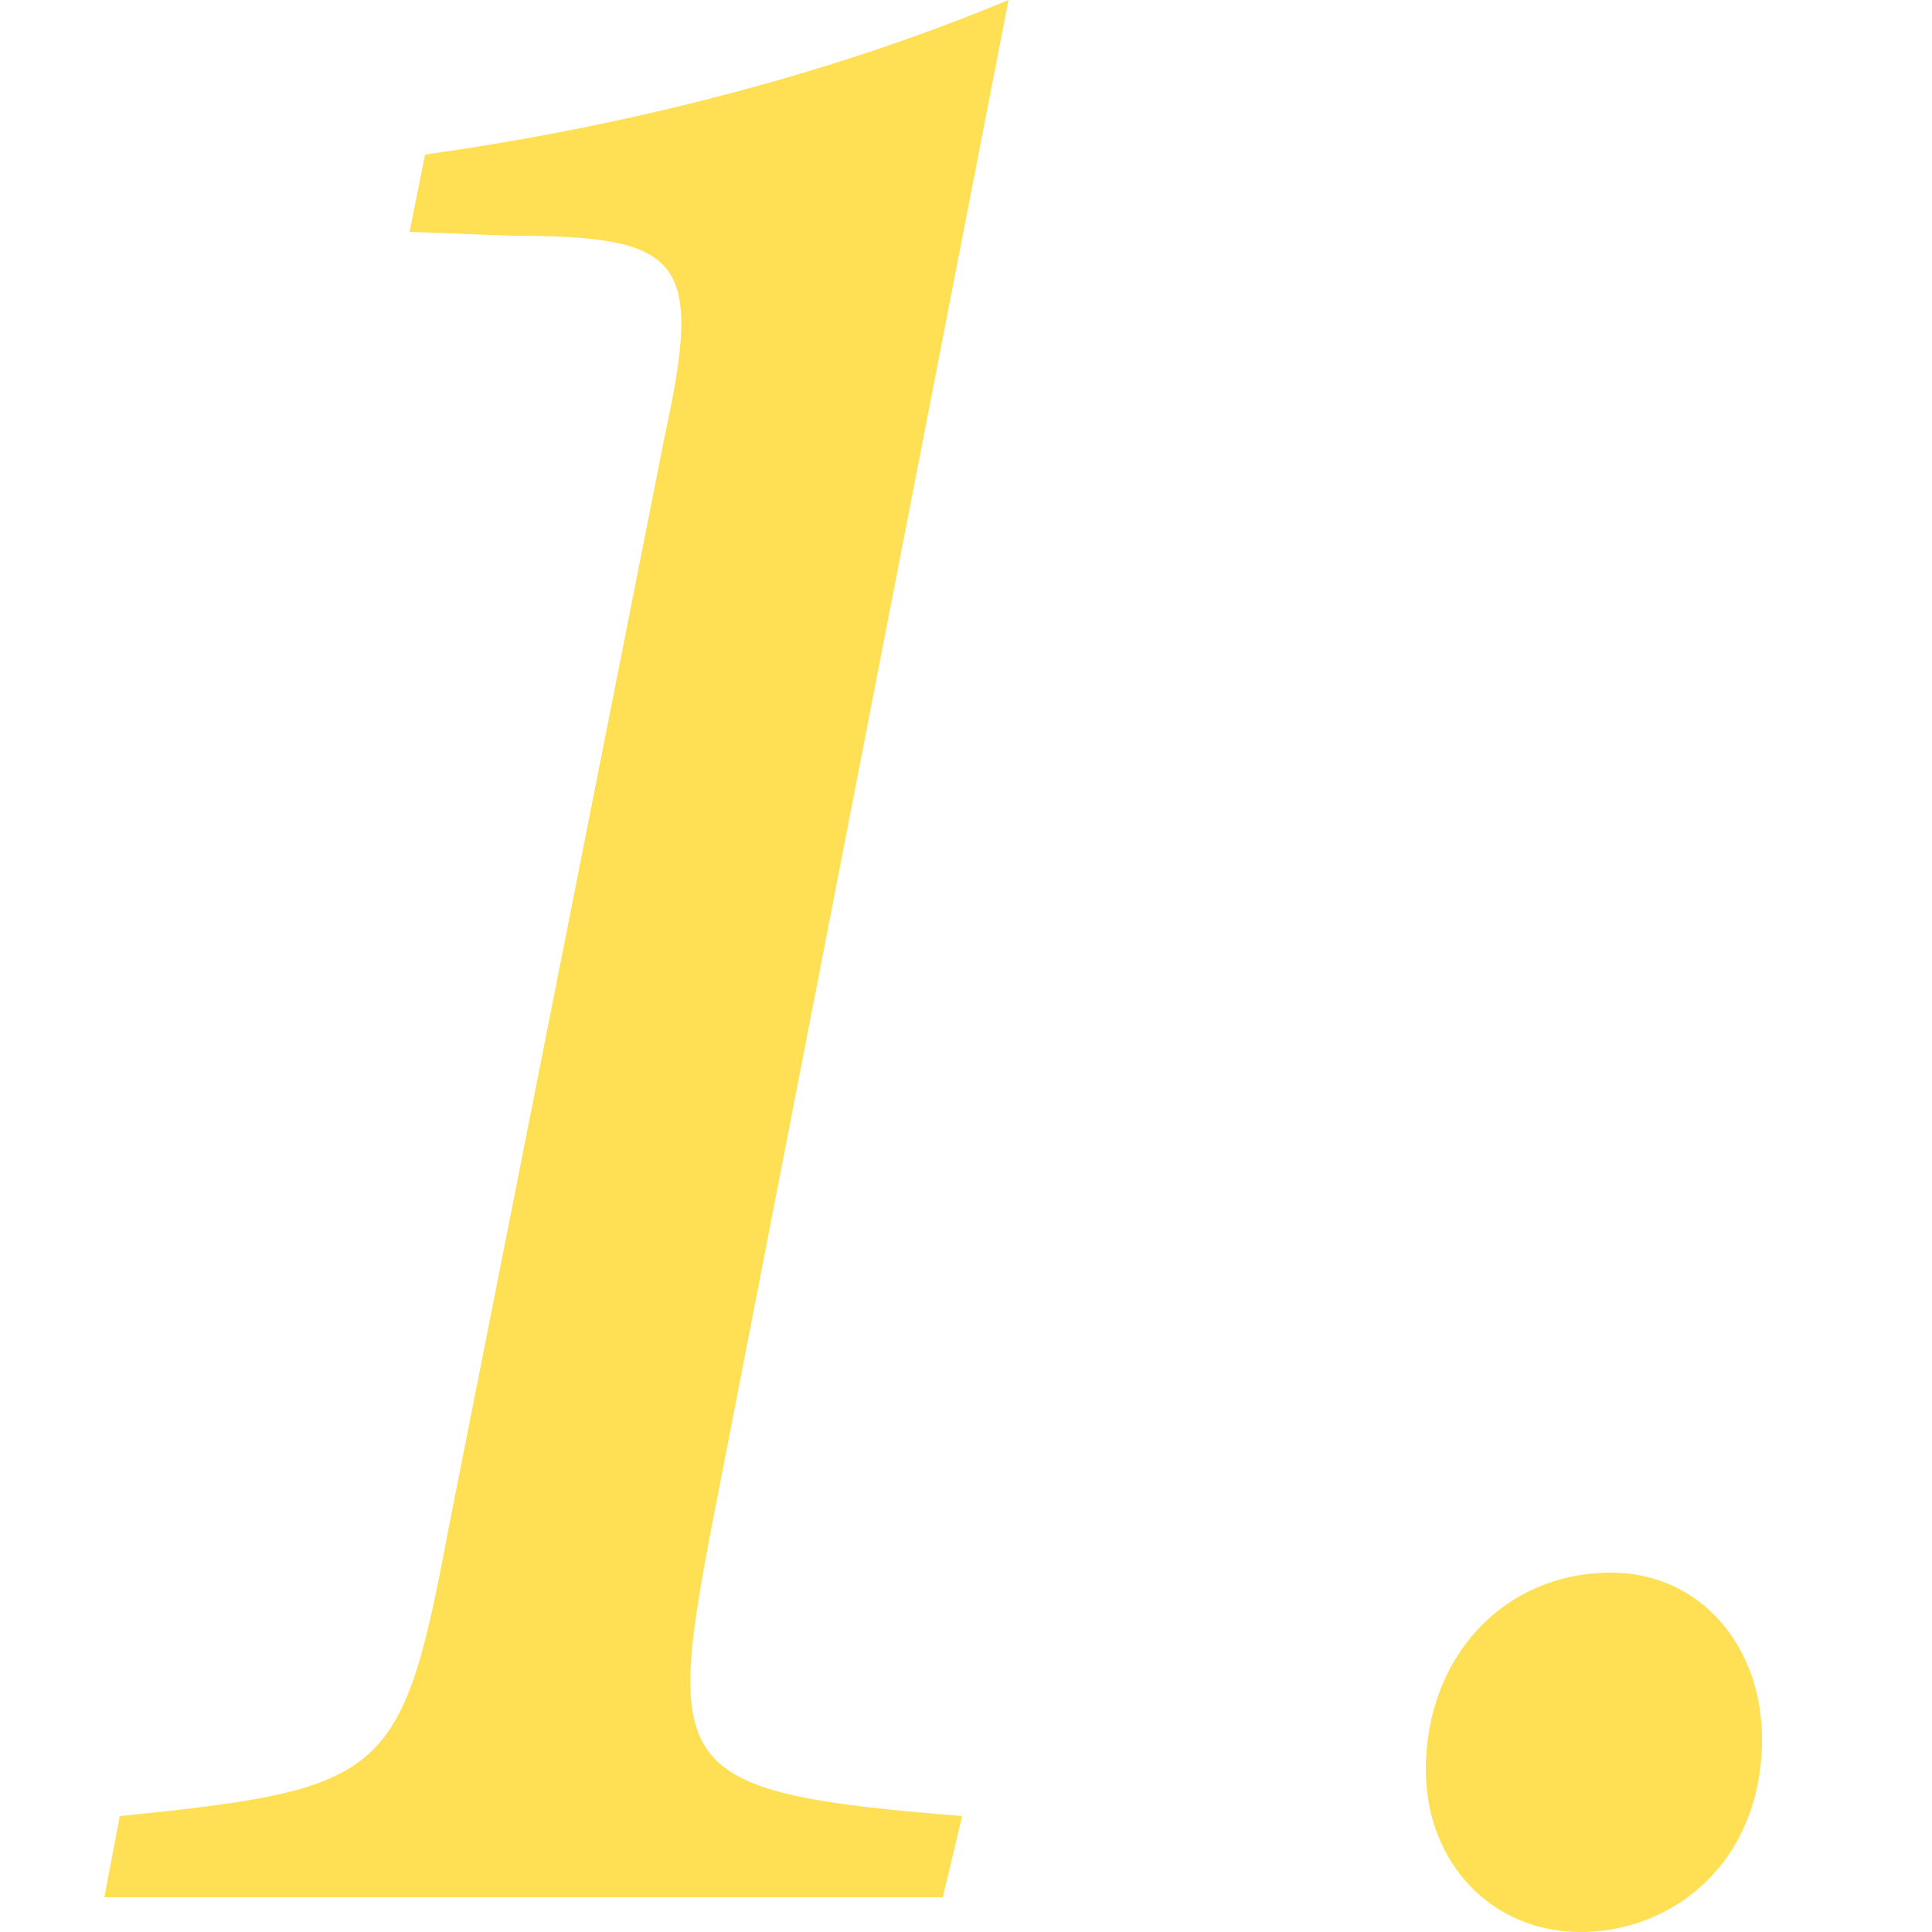<?xml version="1.0" encoding="utf-8"?>
<!-- Generator: Adobe Illustrator 24.3.0, SVG Export Plug-In . SVG Version: 6.00 Build 0)  -->
<svg version="1.1" id="Ebene_1" xmlns="http://www.w3.org/2000/svg" xmlns:xlink="http://www.w3.org/1999/xlink" x="0px" y="0px"
	 viewBox="0 0 50 50" style="enable-background:new 0 0 50 50;" xml:space="preserve">
<g>
	<path style="fill:#FFE054;" d="M18.4,39.6c-1.2,6.3-0.9,6.8,6.5,7.4l-0.5,2.1H2.7L3.1,47c6.9-0.7,7.3-1,8.5-7.4l5.6-28.3
		c1-4.6,0.5-5.2-4-5.2L10.6,6L11,4c5-0.7,10.3-2,15.1-4L18.4,39.6z"/>
	<path style="fill:#FFE054;" d="M36.9,45.8c0-2.9,2-5.1,4.8-5.1c2.3,0,3.9,1.9,3.9,4.3c0,3.2-2.3,5-4.7,5
		C38.6,50,36.9,48.2,36.9,45.8z"/>
</g>
</svg>
